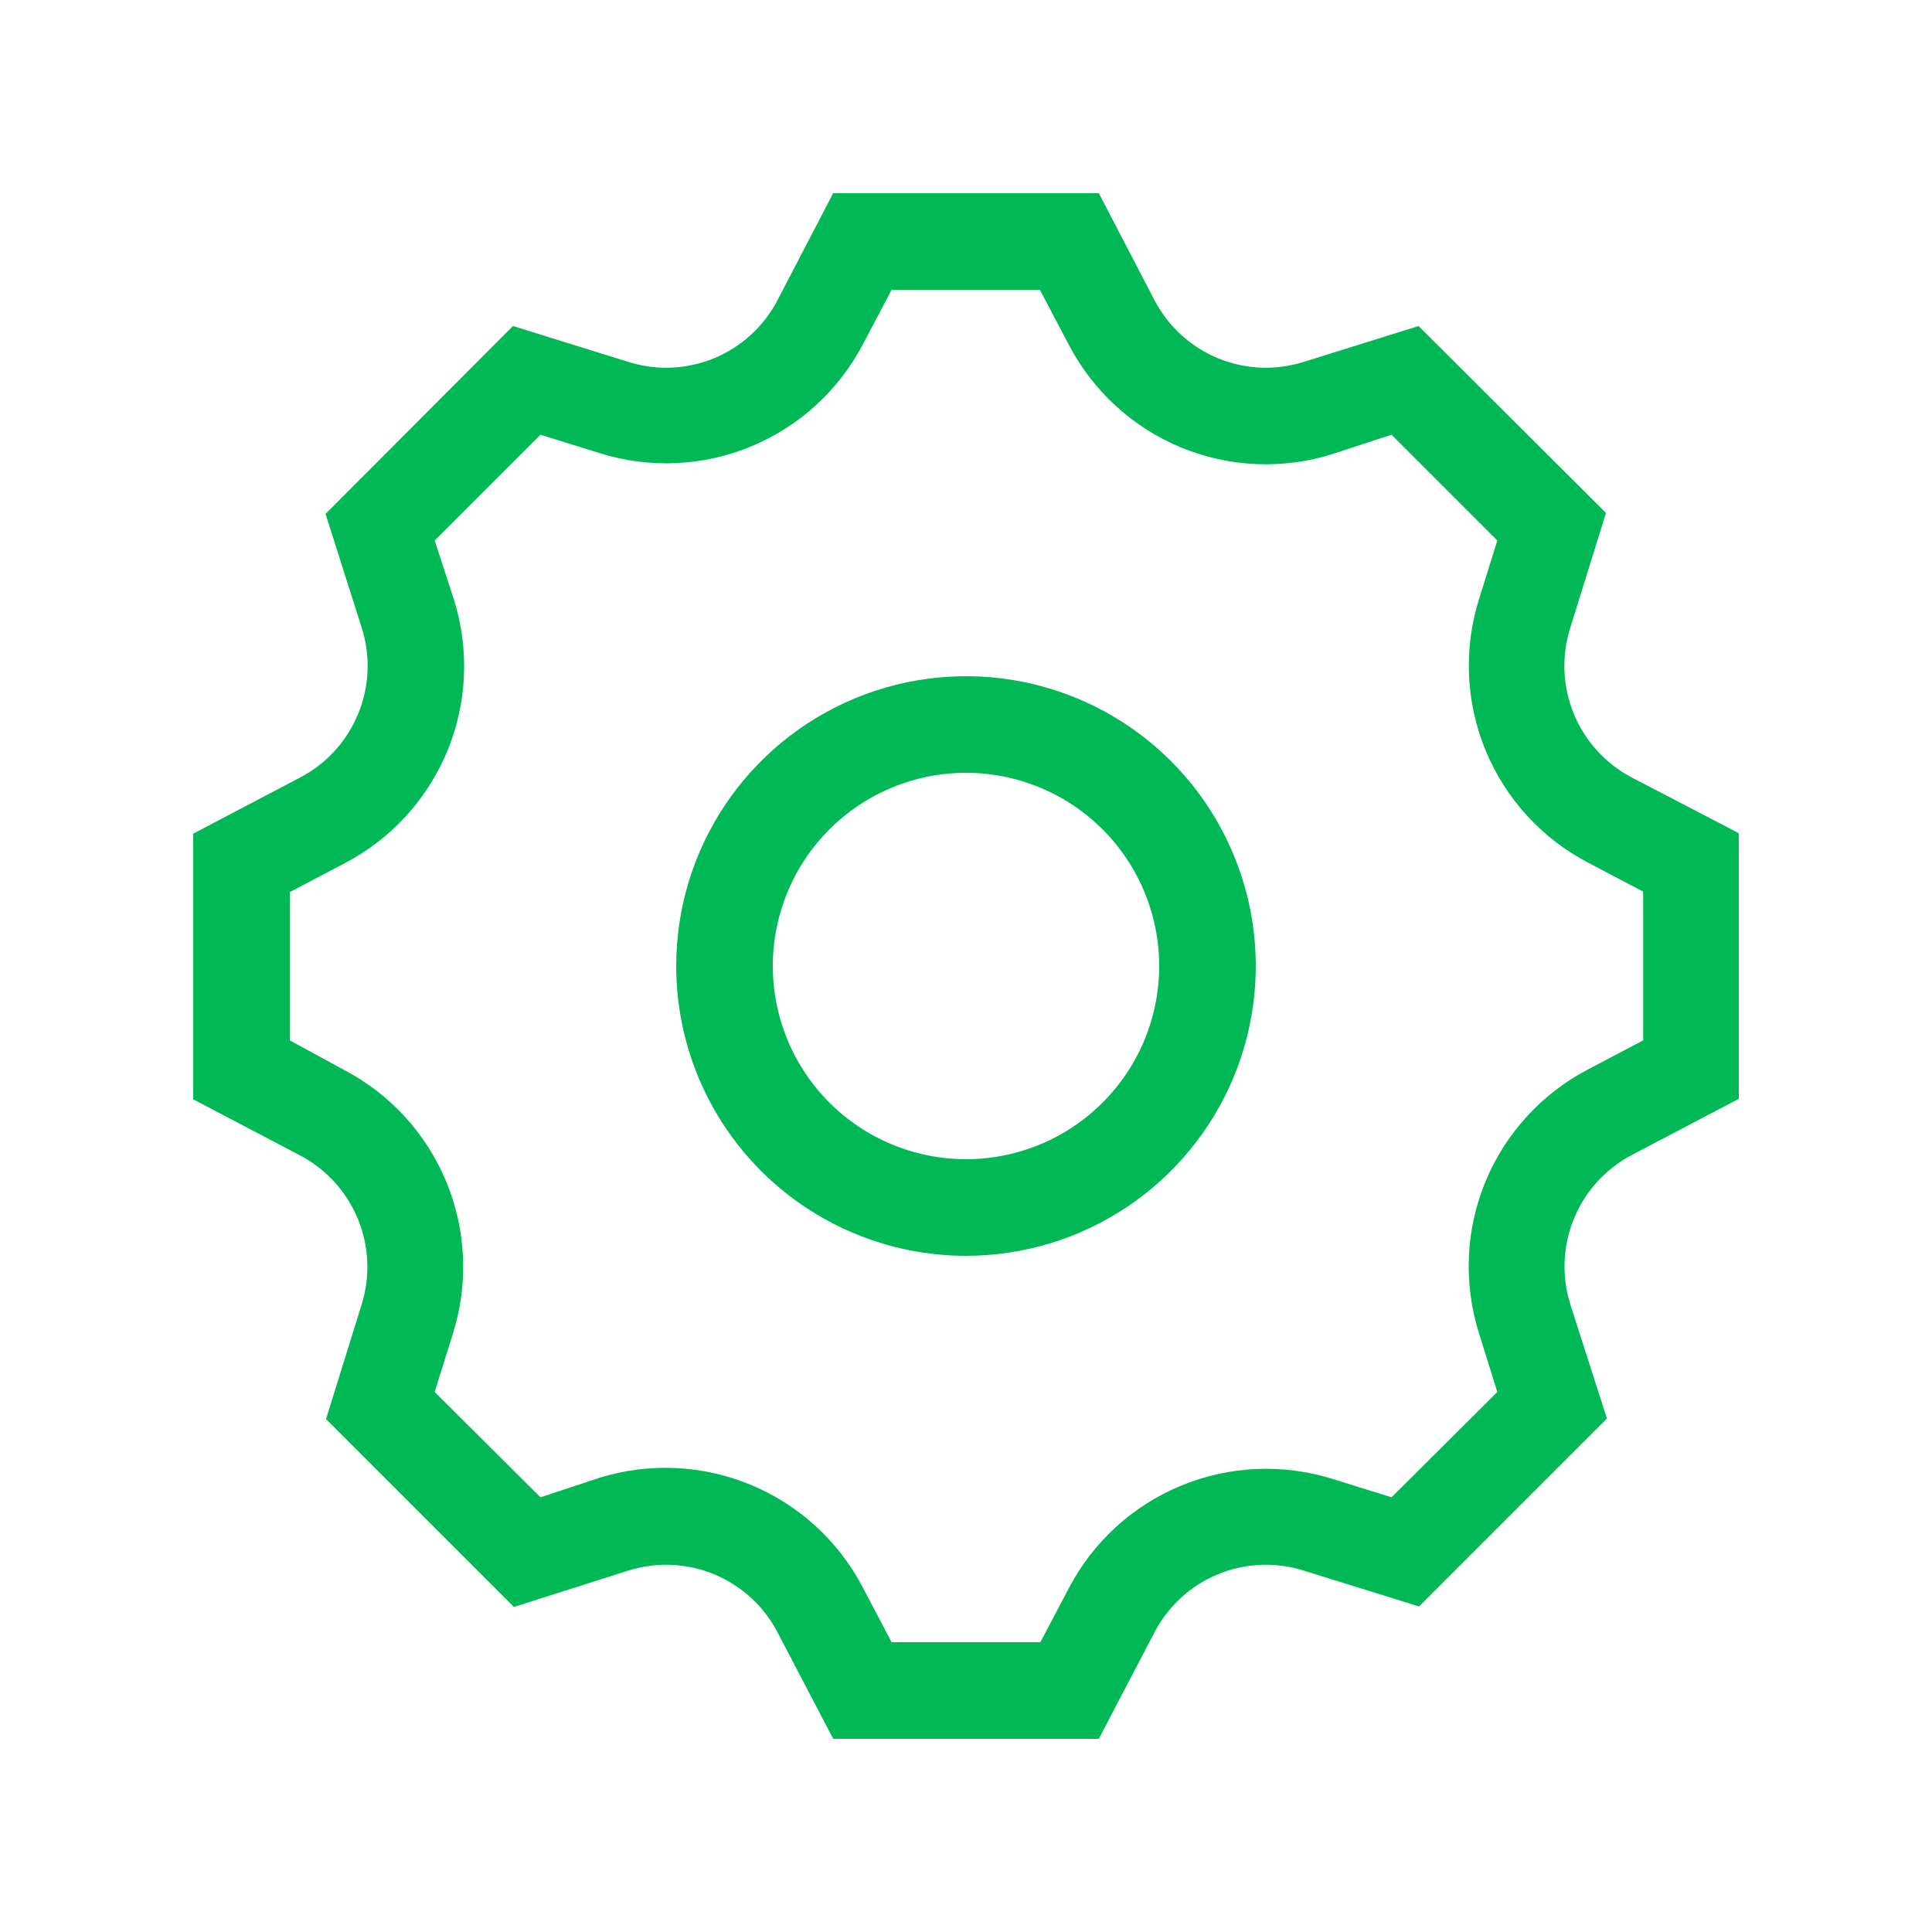 <svg width="40" height="40" viewBox="0 0 40 40" fill="none" xmlns="http://www.w3.org/2000/svg">
<path d="M20 26C21.187 26 22.347 25.648 23.333 24.989C24.32 24.329 25.089 23.392 25.543 22.296C25.997 21.2 26.116 19.993 25.885 18.829C25.653 17.666 25.082 16.596 24.243 15.757C23.404 14.918 22.334 14.347 21.171 14.115C20.007 13.884 18.8 14.003 17.704 14.457C16.608 14.911 15.671 15.68 15.011 16.667C14.352 17.653 14 18.813 14 20C14 21.591 14.632 23.117 15.757 24.243C16.883 25.368 18.409 26 20 26ZM20 16C20.791 16 21.564 16.235 22.222 16.674C22.88 17.114 23.393 17.738 23.695 18.469C23.998 19.2 24.078 20.004 23.923 20.78C23.769 21.556 23.388 22.269 22.828 22.828C22.269 23.388 21.556 23.769 20.78 23.923C20.004 24.078 19.2 23.998 18.469 23.695C17.738 23.393 17.114 22.88 16.674 22.222C16.235 21.564 16 20.791 16 20C16 18.939 16.421 17.922 17.172 17.172C17.922 16.421 18.939 16 20 16V16ZM7.49 27L6.75 29.38L10.64 33.27L13 32.52C13.585 32.333 14.217 32.359 14.784 32.593C15.351 32.828 15.818 33.255 16.1 33.8L17.25 36H22.75L23.9 33.8C24.183 33.255 24.649 32.828 25.216 32.593C25.783 32.359 26.415 32.333 27 32.52L29.38 33.26L33.27 29.37L32.51 27C32.328 26.417 32.356 25.788 32.59 25.223C32.824 24.658 33.249 24.194 33.79 23.91L36 22.75V17.25L33.79 16.1C33.246 15.816 32.82 15.35 32.586 14.783C32.352 14.216 32.325 13.585 32.51 13L33.25 10.62L29.37 6.75L27 7.49C26.415 7.677 25.783 7.651 25.216 7.417C24.649 7.182 24.183 6.755 23.9 6.21L22.75 4H17.25L16.1 6.21C15.818 6.755 15.351 7.182 14.784 7.417C14.217 7.651 13.585 7.677 13 7.49L10.62 6.75L6.74 10.64L7.49 13C7.675 13.585 7.648 14.216 7.414 14.783C7.18 15.35 6.754 15.816 6.21 16.1L4 17.26V22.76L6.21 23.92C6.749 24.203 7.172 24.666 7.406 25.229C7.64 25.791 7.67 26.418 7.49 27V27ZM6 18.47L7.14 17.87C8.096 17.371 8.846 16.551 9.259 15.555C9.672 14.559 9.722 13.449 9.4 12.42L9 11.19L11.19 9L12.41 9.38C13.441 9.705 14.553 9.656 15.551 9.243C16.549 8.829 17.37 8.078 17.87 7.12L18.46 6H21.53L22.13 7.14C22.63 8.098 23.451 8.849 24.449 9.263C25.448 9.676 26.559 9.725 27.59 9.4L28.81 9L31 11.19L30.62 12.41C30.298 13.439 30.348 14.549 30.761 15.545C31.174 16.541 31.924 17.361 32.88 17.86L34.02 18.46V21.54L32.88 22.14C31.922 22.64 31.171 23.461 30.757 24.459C30.344 25.457 30.296 26.569 30.62 27.6L31 28.82L28.81 31L27.59 30.62C26.559 30.297 25.448 30.347 24.45 30.76C23.452 31.173 22.631 31.923 22.13 32.88L21.54 34H18.46L17.86 32.86C17.359 31.903 16.538 31.153 15.54 30.74C14.542 30.327 13.431 30.277 12.4 30.6L11.19 31L9 28.82L9.38 27.6C9.702 26.571 9.652 25.461 9.239 24.465C8.826 23.469 8.076 22.649 7.12 22.15L6 21.54V18.47Z" fill="#00B956"/>
</svg>
